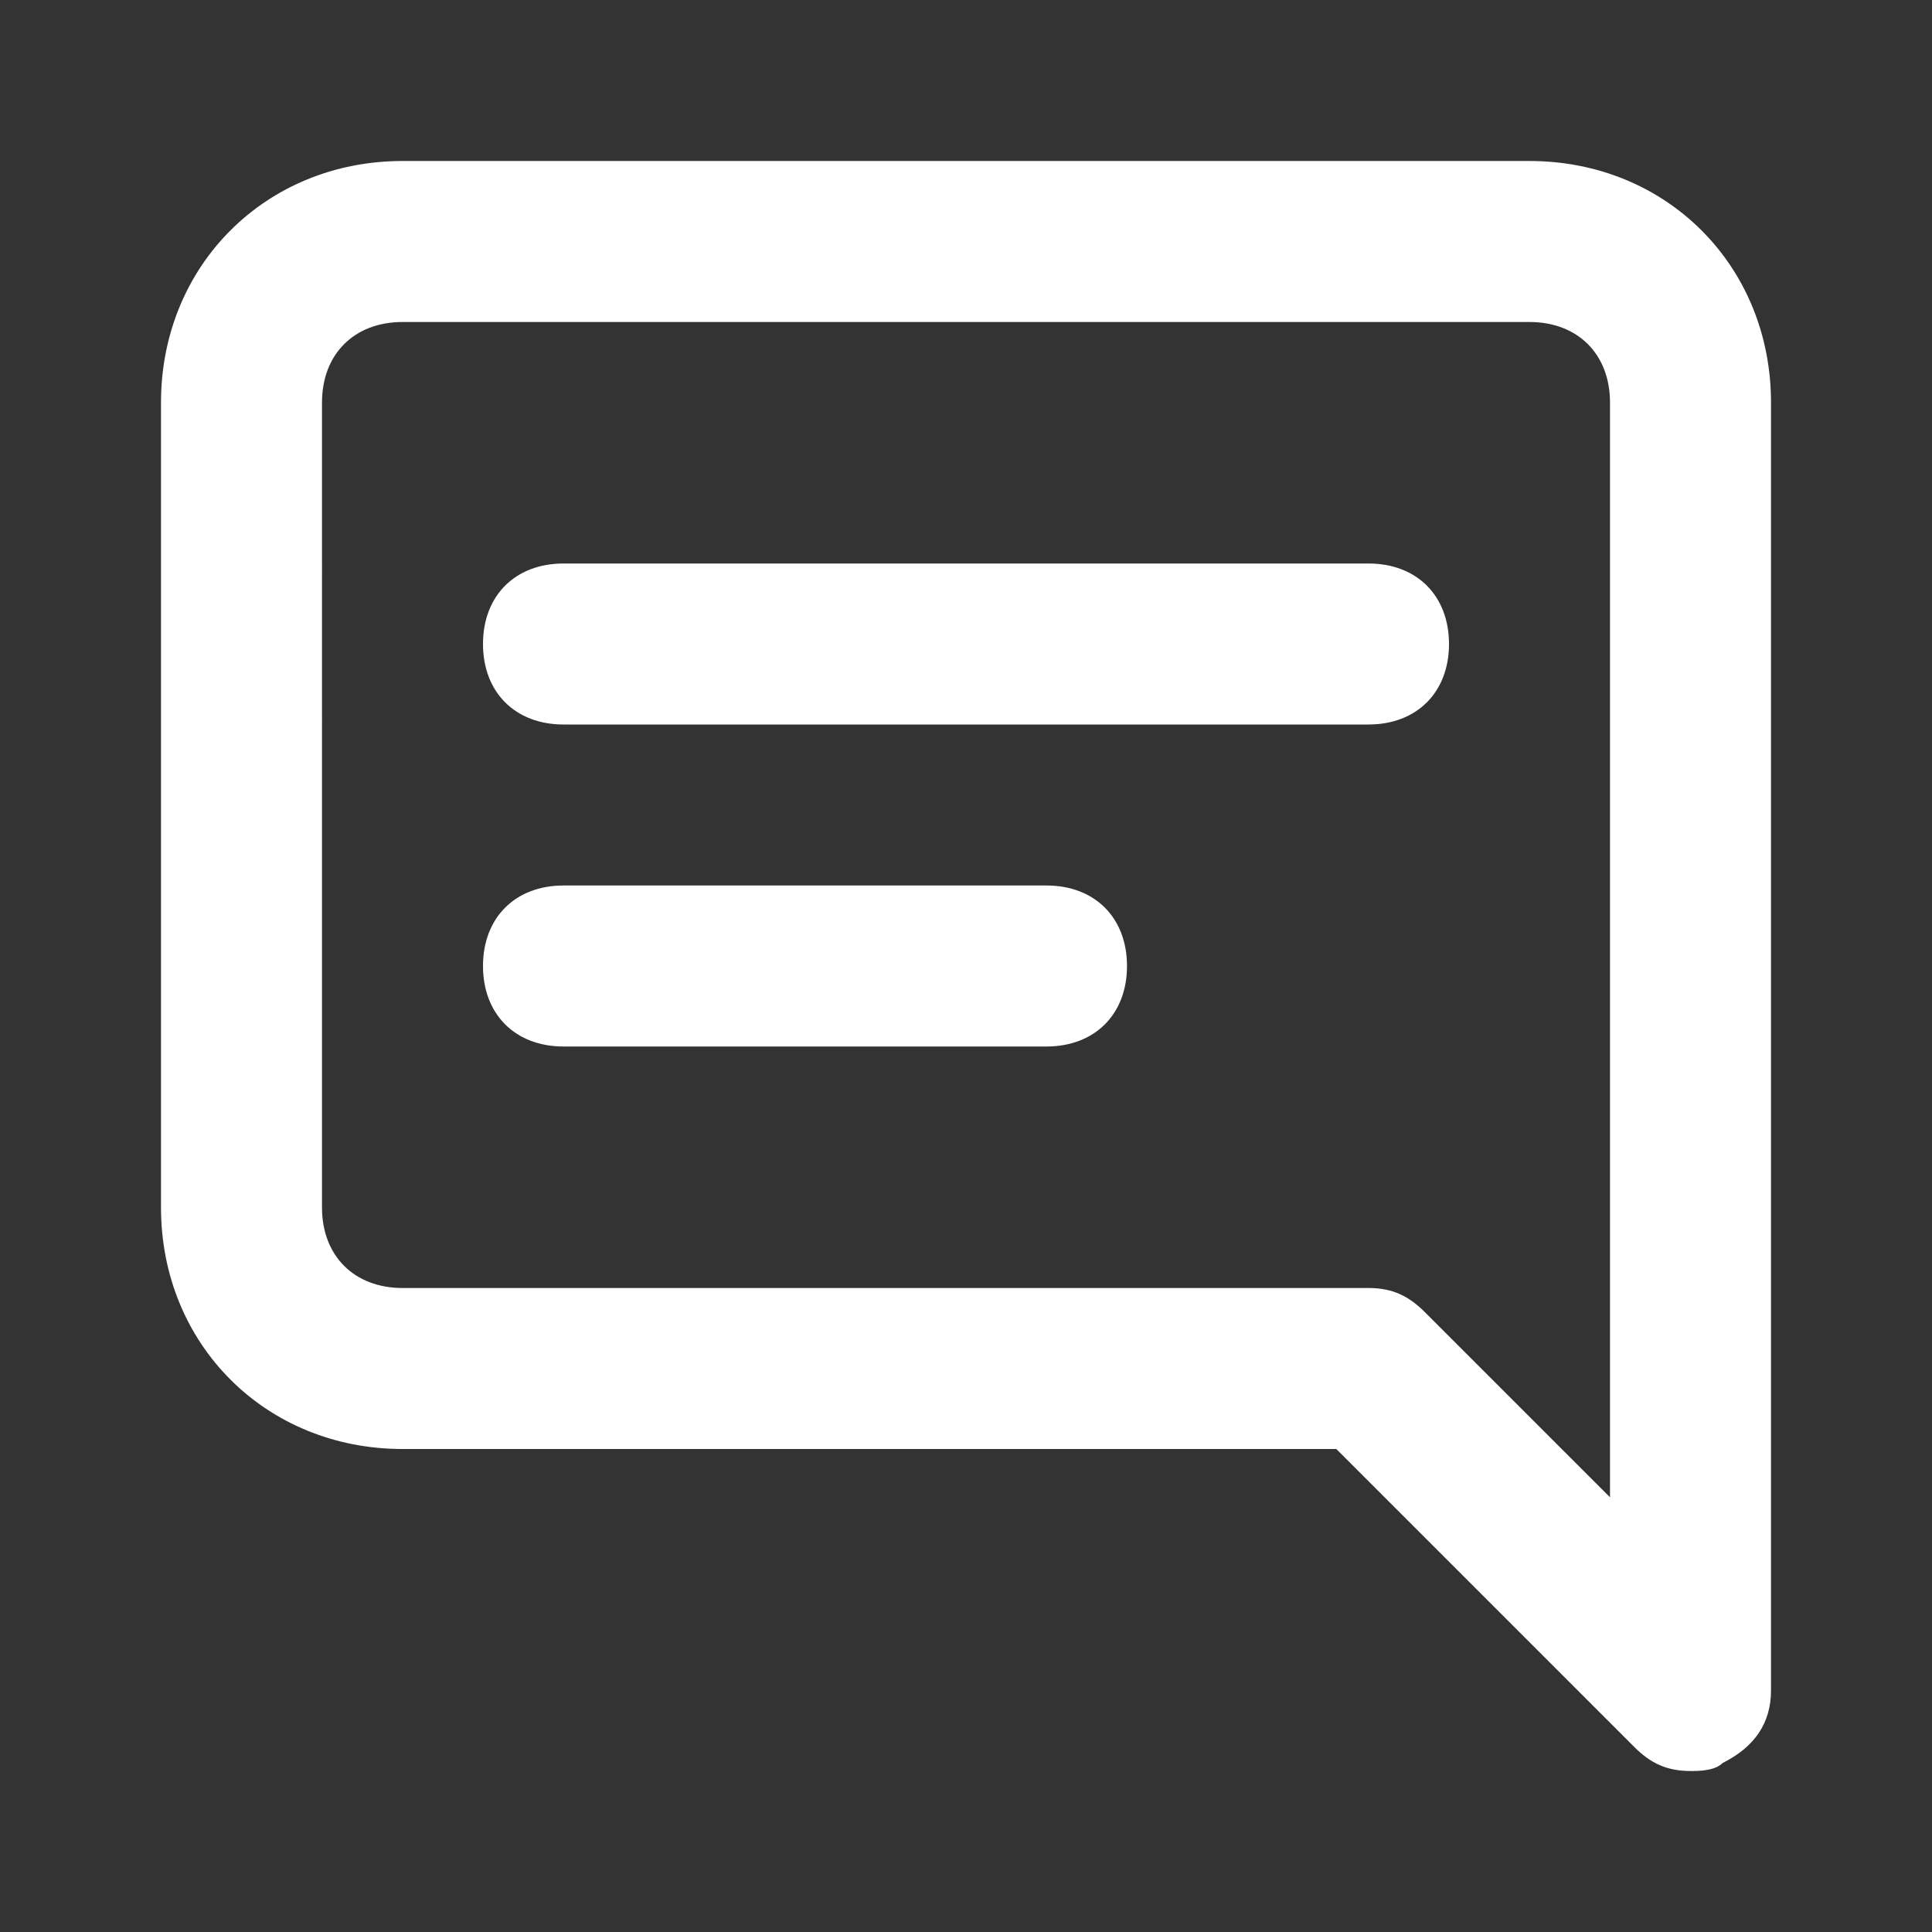 <?xml version="1.0" encoding="utf-8"?>
<!-- Generator: Adobe Illustrator 24.1.2, SVG Export Plug-In . SVG Version: 6.00 Build 0)  -->
<svg version="1.1" id="Слой_1" xmlns="http://www.w3.org/2000/svg" xmlns:xlink="http://www.w3.org/1999/xlink" x="0px" y="0px"
	 viewBox="0 0 24 24" style="enable-background:new 0 0 24 24;" xml:space="preserve">
<rect x="0" y="0" width="24" height="24" fill="#333333" stroke="none"/>
<style type="text/css">
	.st0{fill:#FFFFFF;}
</style>
<path class="st0" d="M13,11H7c-0.6,0-1,0.4-1,1s0.4,1,1,1h6c0.6,0,1-0.4,1-1S13.6,11,13,11z M17,7H7C6.4,7,6,7.4,6,8s0.4,1,1,1h10
	c0.6,0,1-0.4,1-1S17.6,7,17,7z M19,2H5C3.3,2,2,3.3,2,5v10c0,1.7,1.3,3,3,3h11.6l3.7,3.7c0.2,0.2,0.4,0.3,0.7,0.3
	c0.1,0,0.3,0,0.4-0.1c0.4-0.2,0.6-0.5,0.6-0.9V5C22,3.3,20.7,2,19,2z M20,18.6l-2.3-2.3C17.5,16.1,17.3,16,17,16H5c-0.6,0-1-0.4-1-1
	V5c0-0.6,0.4-1,1-1h14c0.6,0,1,0.4,1,1V18.6z"/>
</svg>
